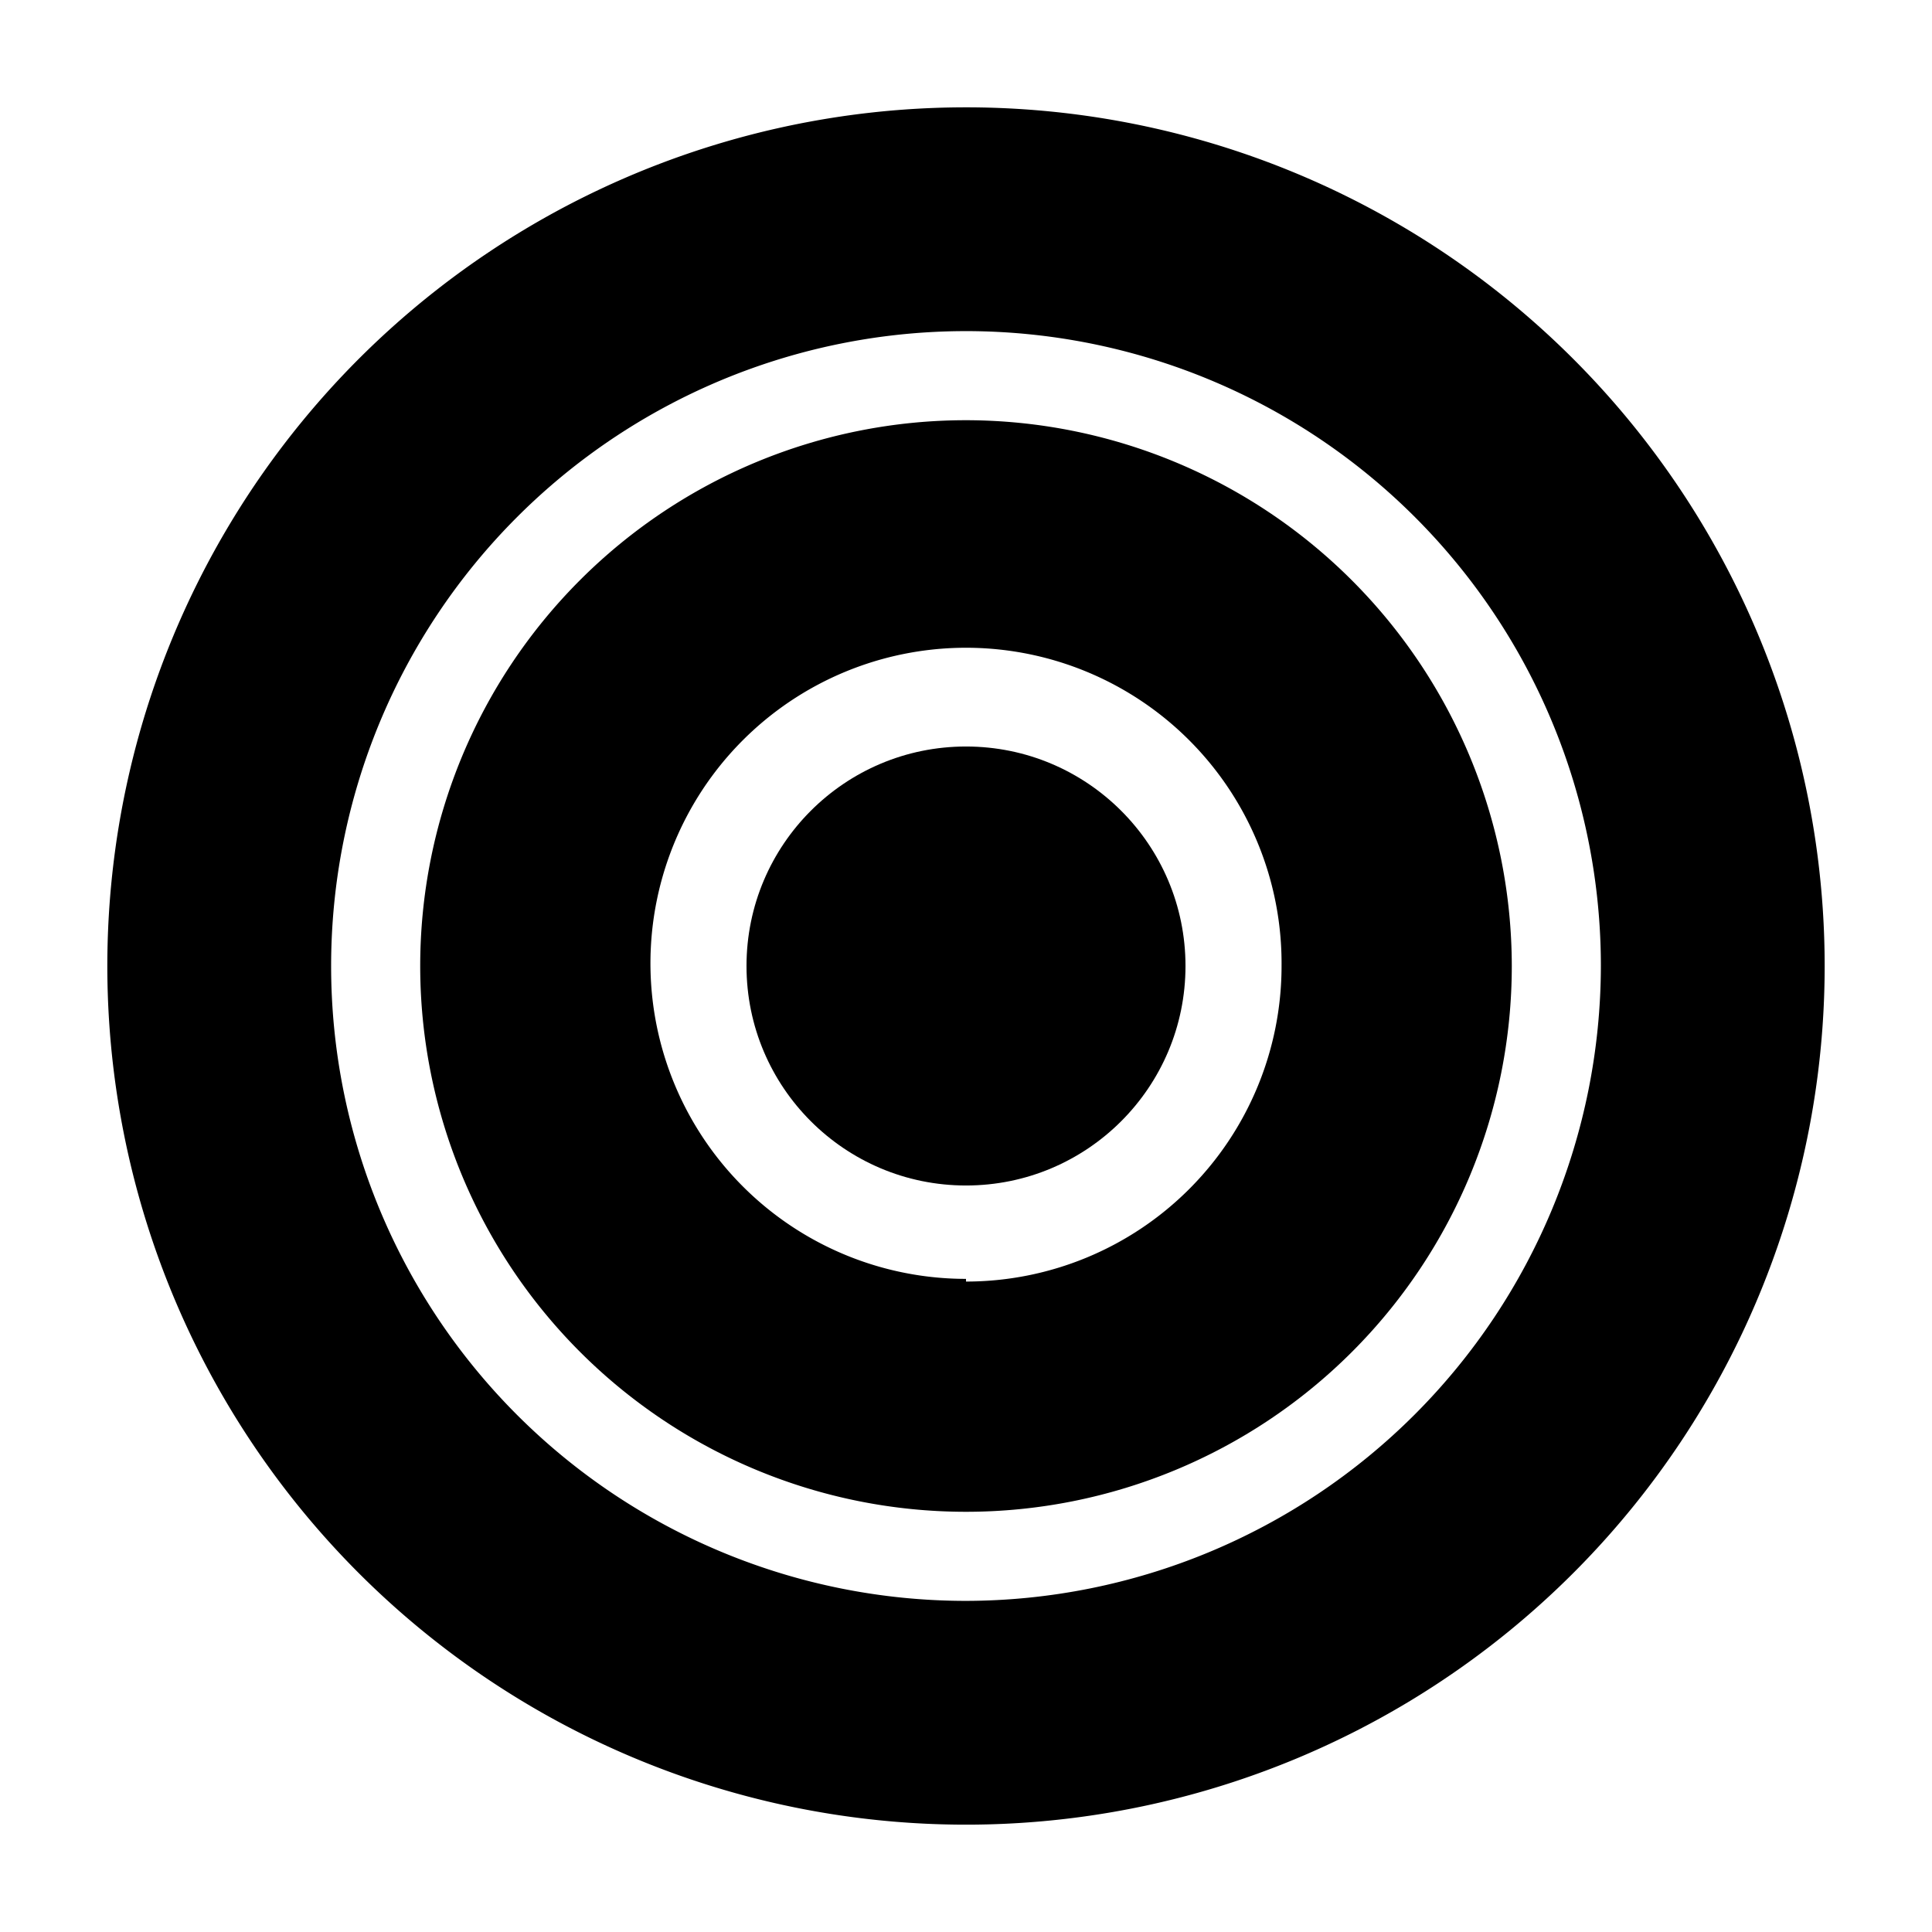 <?xml version="1.0" encoding="utf-8"?>
<!-- Generator: www.svgicons.com -->
<svg xmlns="http://www.w3.org/2000/svg" width="800" height="800" viewBox="0 0 36 36">
<circle cx="18" cy="18" r="4.09" fill="currentColor" class="clr-i-solid clr-i-solid-path-1"/><path fill="currentColor" d="M18 7.83A10.17 10.17 0 1 0 28.17 18A10.18 10.18 0 0 0 18 7.83m0 16A5.88 5.88 0 1 1 23.88 18A5.88 5.88 0 0 1 18 23.88Z" class="clr-i-solid clr-i-solid-path-2"/><path fill="currentColor" d="M18 2a16 16 0 1 0 16 16A16 16 0 0 0 18 2m0 27.83A11.83 11.83 0 1 1 29.83 18A11.85 11.85 0 0 1 18 29.83" class="clr-i-solid clr-i-solid-path-3"/><path fill="none" d="M0 0h36v36H0z"/>
</svg>
